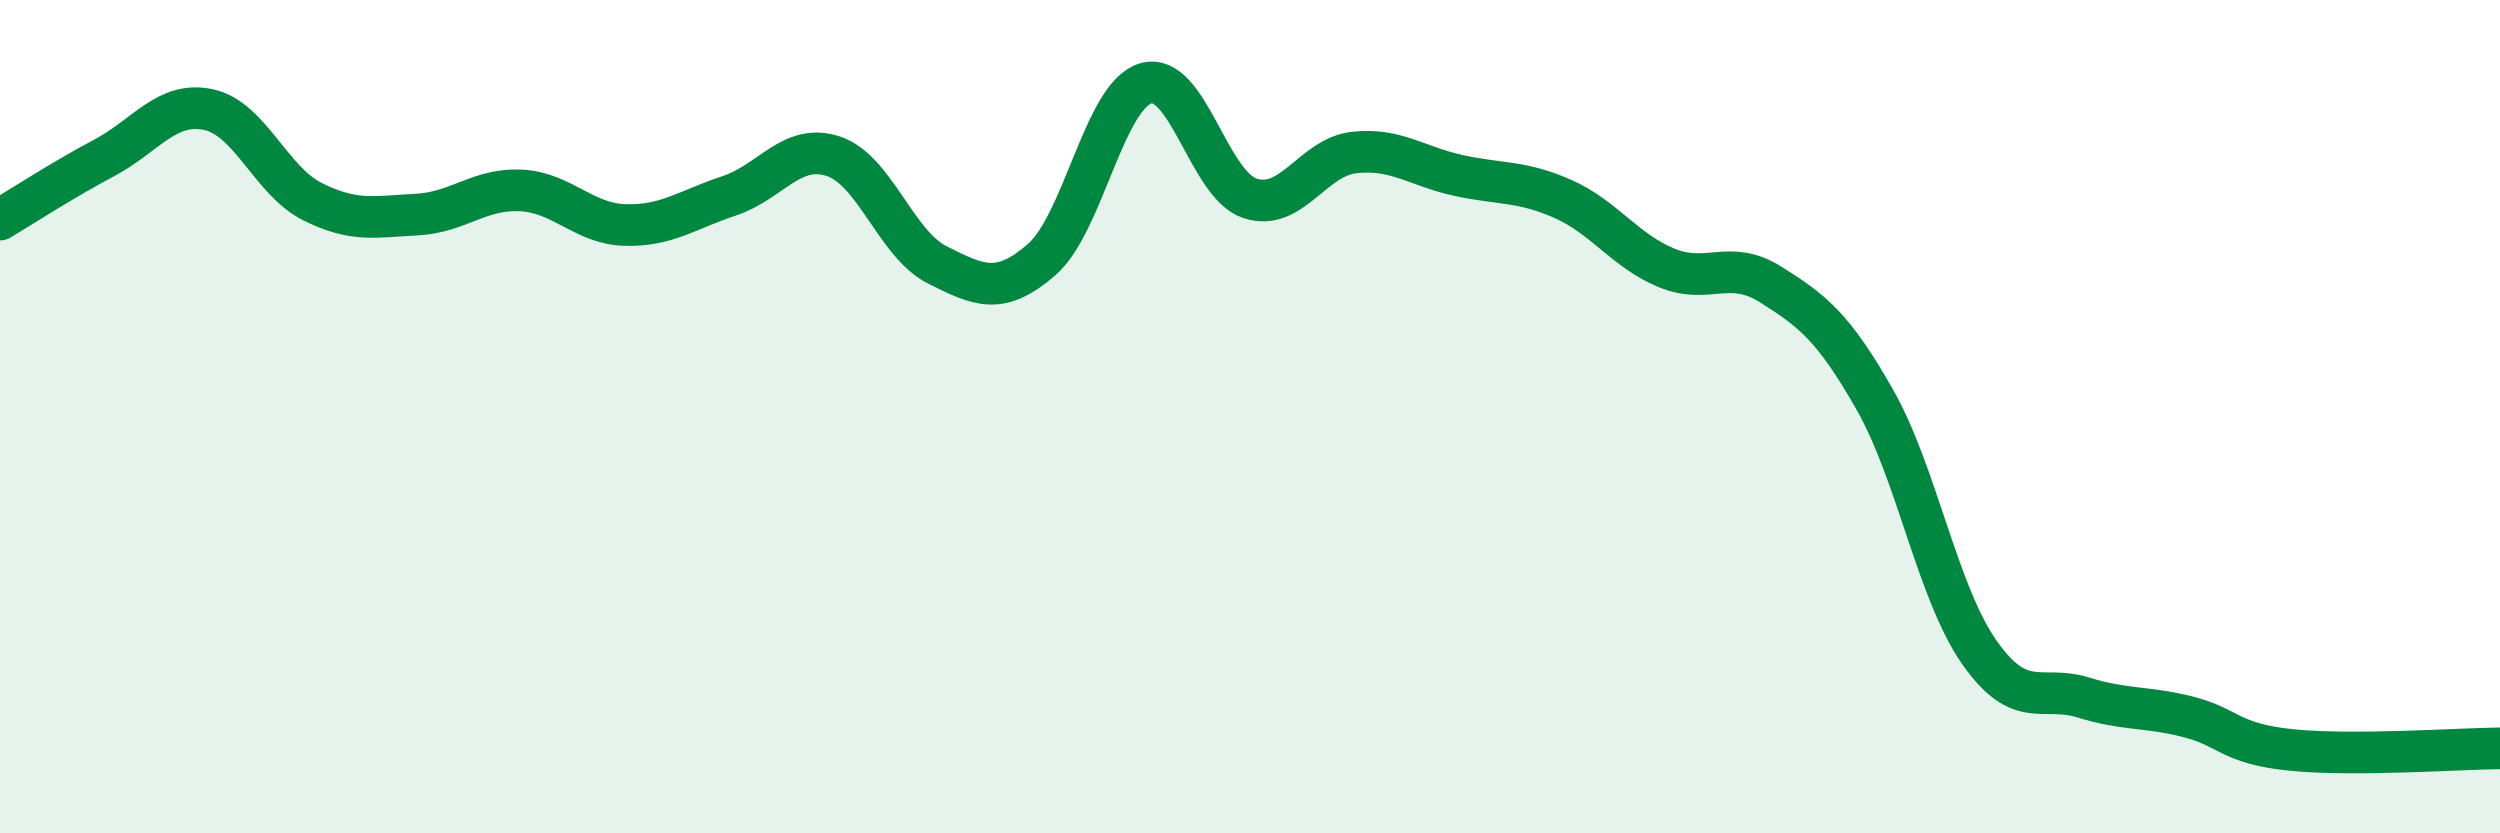 
    <svg width="60" height="20" viewBox="0 0 60 20" xmlns="http://www.w3.org/2000/svg">
      <path
        d="M 0,5.27 C 0.5,4.97 1.5,4.32 2.5,3.79 C 3.5,3.26 4,2.42 5,2.63 C 6,2.84 6.5,4.34 7.5,4.84 C 8.5,5.34 9,5.2 10,5.15 C 11,5.1 11.5,4.52 12.5,4.57 C 13.5,4.62 14,5.37 15,5.4 C 16,5.43 16.5,5.03 17.5,4.7 C 18.5,4.37 19,3.42 20,3.75 C 21,4.08 21.5,5.86 22.5,6.36 C 23.5,6.86 24,7.1 25,6.23 C 26,5.36 26.5,2.29 27.5,2 C 28.5,1.71 29,4.43 30,4.76 C 31,5.09 31.5,3.77 32.5,3.66 C 33.5,3.55 34,3.99 35,4.21 C 36,4.43 36.5,4.33 37.5,4.77 C 38.5,5.21 39,6.02 40,6.43 C 41,6.84 41.5,6.2 42.5,6.83 C 43.5,7.46 44,7.84 45,9.6 C 46,11.36 46.5,14.22 47.5,15.65 C 48.5,17.08 49,16.43 50,16.74 C 51,17.05 51.5,16.95 52.5,17.2 C 53.5,17.45 53.5,17.85 55,18 C 56.5,18.15 59,17.97 60,17.96L60 20L0 20Z"
        fill="#008740"
        opacity="0.1"
        stroke-linecap="round"
        stroke-linejoin="round"
      />
      <path
        d="M 0,5.27 C 0.5,4.97 1.5,4.32 2.5,3.79 C 3.5,3.26 4,2.42 5,2.63 C 6,2.84 6.5,4.34 7.5,4.84 C 8.5,5.34 9,5.2 10,5.15 C 11,5.1 11.5,4.52 12.5,4.57 C 13.5,4.62 14,5.37 15,5.4 C 16,5.43 16.5,5.03 17.5,4.7 C 18.5,4.37 19,3.42 20,3.75 C 21,4.08 21.5,5.86 22.5,6.36 C 23.5,6.86 24,7.1 25,6.23 C 26,5.36 26.5,2.29 27.5,2 C 28.5,1.71 29,4.43 30,4.76 C 31,5.09 31.5,3.77 32.5,3.66 C 33.5,3.55 34,3.99 35,4.21 C 36,4.43 36.5,4.33 37.5,4.77 C 38.5,5.21 39,6.02 40,6.43 C 41,6.84 41.5,6.2 42.5,6.83 C 43.5,7.46 44,7.84 45,9.6 C 46,11.36 46.5,14.22 47.5,15.65 C 48.5,17.08 49,16.43 50,16.74 C 51,17.05 51.5,16.95 52.5,17.2 C 53.5,17.45 53.5,17.85 55,18 C 56.5,18.15 59,17.97 60,17.96"
        stroke="#008740"
        stroke-width="1"
        fill="none"
        stroke-linecap="round"
        stroke-linejoin="round"
      />
    </svg>
  